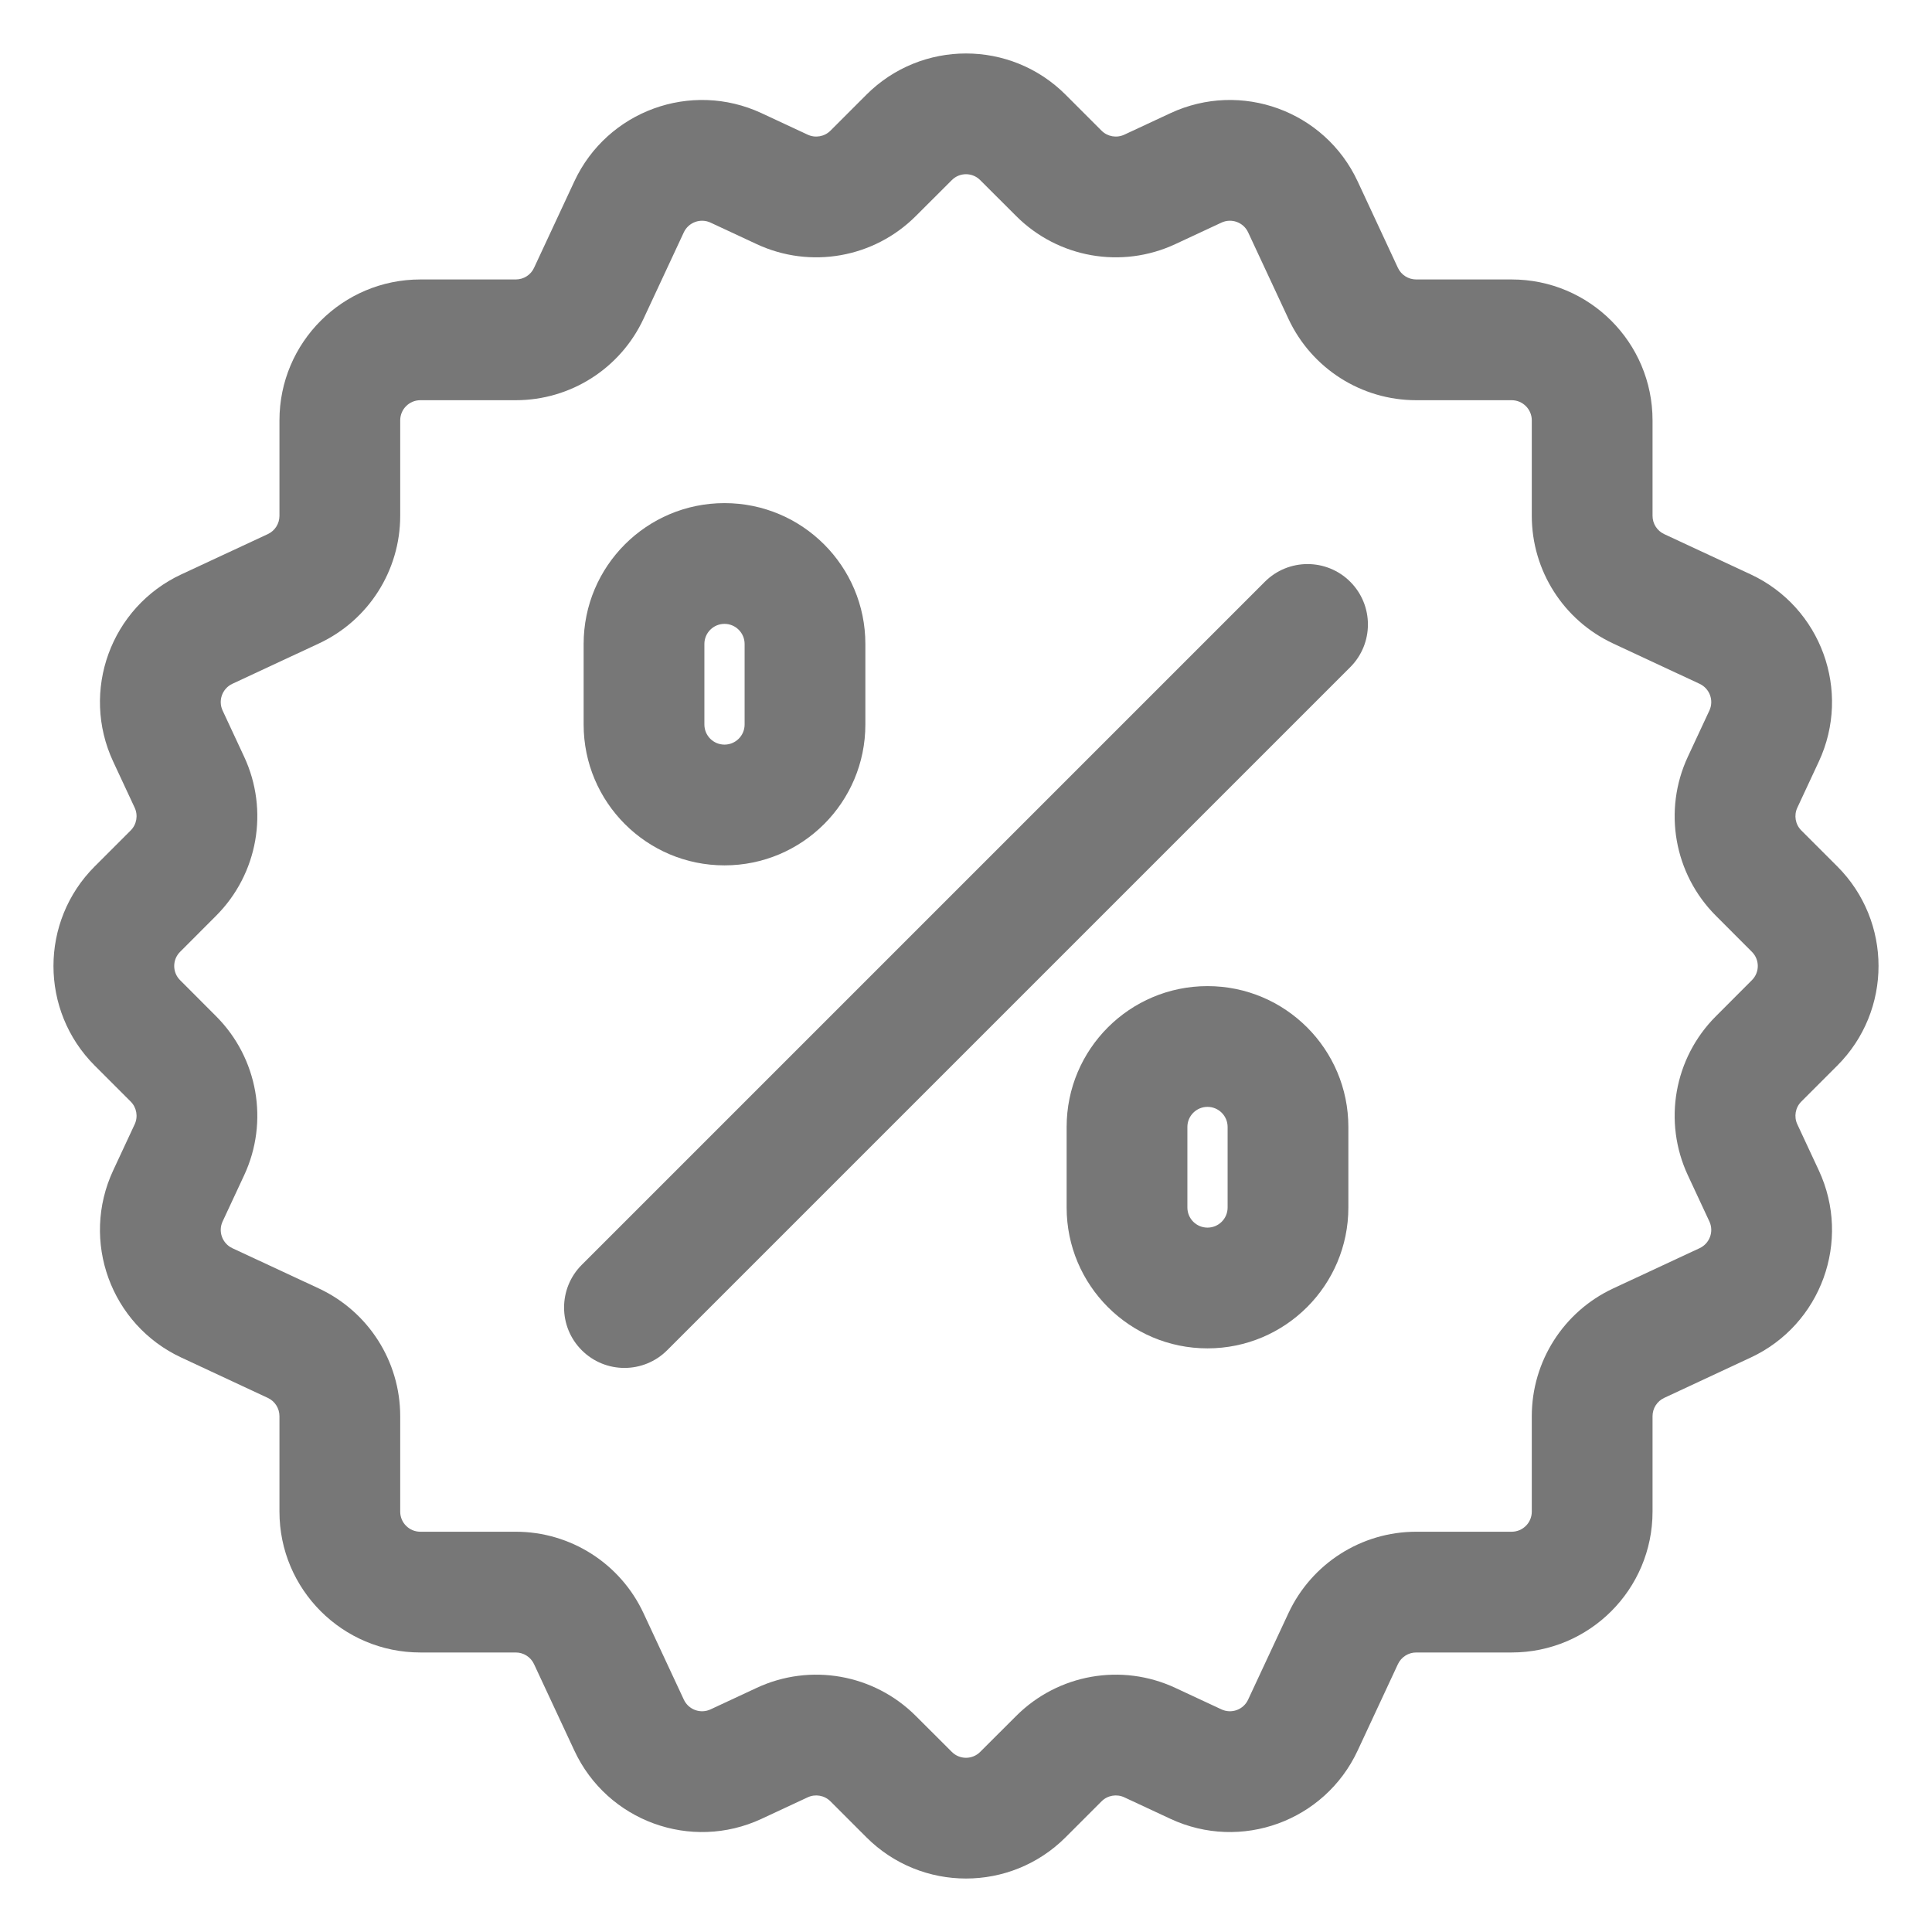 <svg width="34" height="34" viewBox="0 0 34 34" fill="none" xmlns="http://www.w3.org/2000/svg">
<g clip-path="url(#clip0_1928_828)">
<path fill-rule="evenodd" clip-rule="evenodd" d="M15.247 1.667C16.215 0.699 17.785 0.699 18.753 1.667L19.386 2.3C19.491 2.405 19.651 2.433 19.786 2.37L20.597 1.992C21.838 1.414 23.313 1.95 23.892 3.191L24.601 4.714C24.66 4.839 24.785 4.918 24.922 4.918H26.602C27.972 4.918 29.082 6.028 29.082 7.398V9.078C29.082 9.215 29.161 9.34 29.286 9.399L30.809 10.108C32.05 10.687 32.586 12.162 32.008 13.403L31.63 14.214C31.567 14.349 31.595 14.509 31.7 14.614L32.333 15.247C33.301 16.215 33.301 17.785 32.333 18.753L31.7 19.386C31.595 19.491 31.567 19.651 31.63 19.786L32.008 20.597C32.586 21.838 32.05 23.313 30.809 23.891L29.286 24.601C29.161 24.66 29.082 24.785 29.082 24.922V26.602C29.082 27.971 27.972 29.081 26.602 29.081H24.922C24.785 29.081 24.66 29.161 24.601 29.286L23.892 30.808C23.313 32.05 21.838 32.587 20.597 32.008L19.786 31.63C19.651 31.567 19.491 31.595 19.386 31.7L18.753 32.333C17.785 33.301 16.215 33.301 15.247 32.333L14.614 31.7C14.509 31.595 14.349 31.567 14.214 31.63L13.403 32.008C12.162 32.587 10.687 32.05 10.108 30.808L9.398 29.286C9.34 29.161 9.215 29.081 9.077 29.081H7.398C6.028 29.081 4.918 27.971 4.918 26.602V24.922C4.918 24.785 4.839 24.66 4.714 24.601L3.191 23.891C1.95 23.313 1.413 21.838 1.992 20.597L2.37 19.786C2.433 19.651 2.405 19.491 2.3 19.386L1.667 18.753C0.699 17.785 0.699 16.215 1.667 15.247L2.3 14.614C2.405 14.509 2.433 14.349 2.37 14.214L1.992 13.403C1.413 12.162 1.95 10.687 3.191 10.108L4.714 9.399C4.839 9.34 4.918 9.215 4.918 9.078V7.398C4.918 6.028 6.028 4.918 7.398 4.918H9.077C9.215 4.918 9.34 4.839 9.398 4.714L10.108 3.191C10.687 1.95 12.162 1.414 13.403 1.992L14.214 2.37C14.349 2.433 14.509 2.405 14.614 2.3L15.247 1.667ZM17.25 3.17C17.112 3.031 16.888 3.031 16.75 3.17L16.117 3.802C15.38 4.539 14.261 4.737 13.316 4.296L12.505 3.918C12.328 3.835 12.117 3.912 12.034 4.089L11.324 5.612C10.917 6.485 10.041 7.043 9.077 7.043H7.398C7.202 7.043 7.043 7.202 7.043 7.398V9.078C7.043 10.041 6.485 10.917 5.612 11.324L4.089 12.034C3.912 12.117 3.835 12.328 3.918 12.505L4.296 13.316C4.737 14.261 4.539 15.38 3.802 16.117L3.17 16.75C3.031 16.888 3.031 17.112 3.17 17.25L3.802 17.883C4.539 18.62 4.737 19.739 4.296 20.684L3.918 21.495C3.835 21.672 3.912 21.883 4.089 21.966L5.612 22.675C6.485 23.083 7.043 23.959 7.043 24.922V26.602C7.043 26.798 7.202 26.956 7.398 26.956H9.077C10.041 26.956 10.917 27.515 11.324 28.388L12.034 29.91C12.117 30.088 12.328 30.165 12.505 30.082L13.316 29.704C14.261 29.263 15.38 29.461 16.117 30.198L16.75 30.83C16.888 30.969 17.112 30.969 17.25 30.83L17.883 30.198C18.62 29.461 19.739 29.263 20.684 29.704L21.495 30.082C21.672 30.165 21.883 30.088 21.965 29.91L22.675 28.388C23.083 27.515 23.959 26.956 24.922 26.956H26.602C26.798 26.956 26.957 26.798 26.957 26.602V24.922C26.957 23.959 27.515 23.083 28.388 22.675L29.91 21.966C30.088 21.883 30.165 21.672 30.082 21.495L29.704 20.684C29.263 19.739 29.46 18.62 30.198 17.883L30.83 17.25C30.969 17.112 30.969 16.888 30.83 16.75L30.198 16.117C29.46 15.38 29.263 14.261 29.704 13.316L30.082 12.505C30.165 12.328 30.088 12.117 29.91 12.034L28.388 11.324C27.515 10.917 26.957 10.041 26.957 9.078V7.398C26.957 7.202 26.798 7.043 26.602 7.043H24.922C23.959 7.043 23.083 6.485 22.675 5.612L21.965 4.089C21.883 3.912 21.672 3.835 21.495 3.918L20.684 4.296C19.739 4.737 18.62 4.539 17.883 3.802L17.25 3.17Z" fill="#777777"/>
<path fill-rule="evenodd" clip-rule="evenodd" d="M23.762 10.238C24.177 10.653 24.177 11.326 23.762 11.741L11.741 23.762C11.326 24.177 10.653 24.177 10.238 23.762C9.823 23.347 9.823 22.674 10.238 22.259L22.259 10.238C22.674 9.823 23.347 9.823 23.762 10.238Z" fill="#777777"/>
<path fill-rule="evenodd" clip-rule="evenodd" d="M10.271 11.333C10.271 9.964 11.381 8.854 12.75 8.854C14.119 8.854 15.229 9.964 15.229 11.333V12.75C15.229 14.119 14.119 15.229 12.75 15.229C11.381 15.229 10.271 14.119 10.271 12.75V11.333ZM12.75 10.979C12.554 10.979 12.396 11.138 12.396 11.333V12.75C12.396 12.946 12.554 13.104 12.75 13.104C12.945 13.104 13.104 12.946 13.104 12.75V11.333C13.104 11.138 12.945 10.979 12.75 10.979Z" fill="#777777"/>
<path fill-rule="evenodd" clip-rule="evenodd" d="M18.771 19.833C18.771 18.464 19.881 17.354 21.25 17.354C22.619 17.354 23.729 18.464 23.729 19.833V21.25C23.729 22.619 22.619 23.729 21.25 23.729C19.881 23.729 18.771 22.619 18.771 21.25V19.833ZM21.25 19.479C21.054 19.479 20.896 19.638 20.896 19.833V21.25C20.896 21.446 21.054 21.604 21.25 21.604C21.446 21.604 21.604 21.446 21.604 21.25V19.833C21.604 19.638 21.446 19.479 21.25 19.479Z" fill="#777777"/>
</g>
<defs>
<clipPath id="clip0_1928_828">
<rect width="34" height="34" fill="white"/>
</clipPath>
</defs>
</svg>

